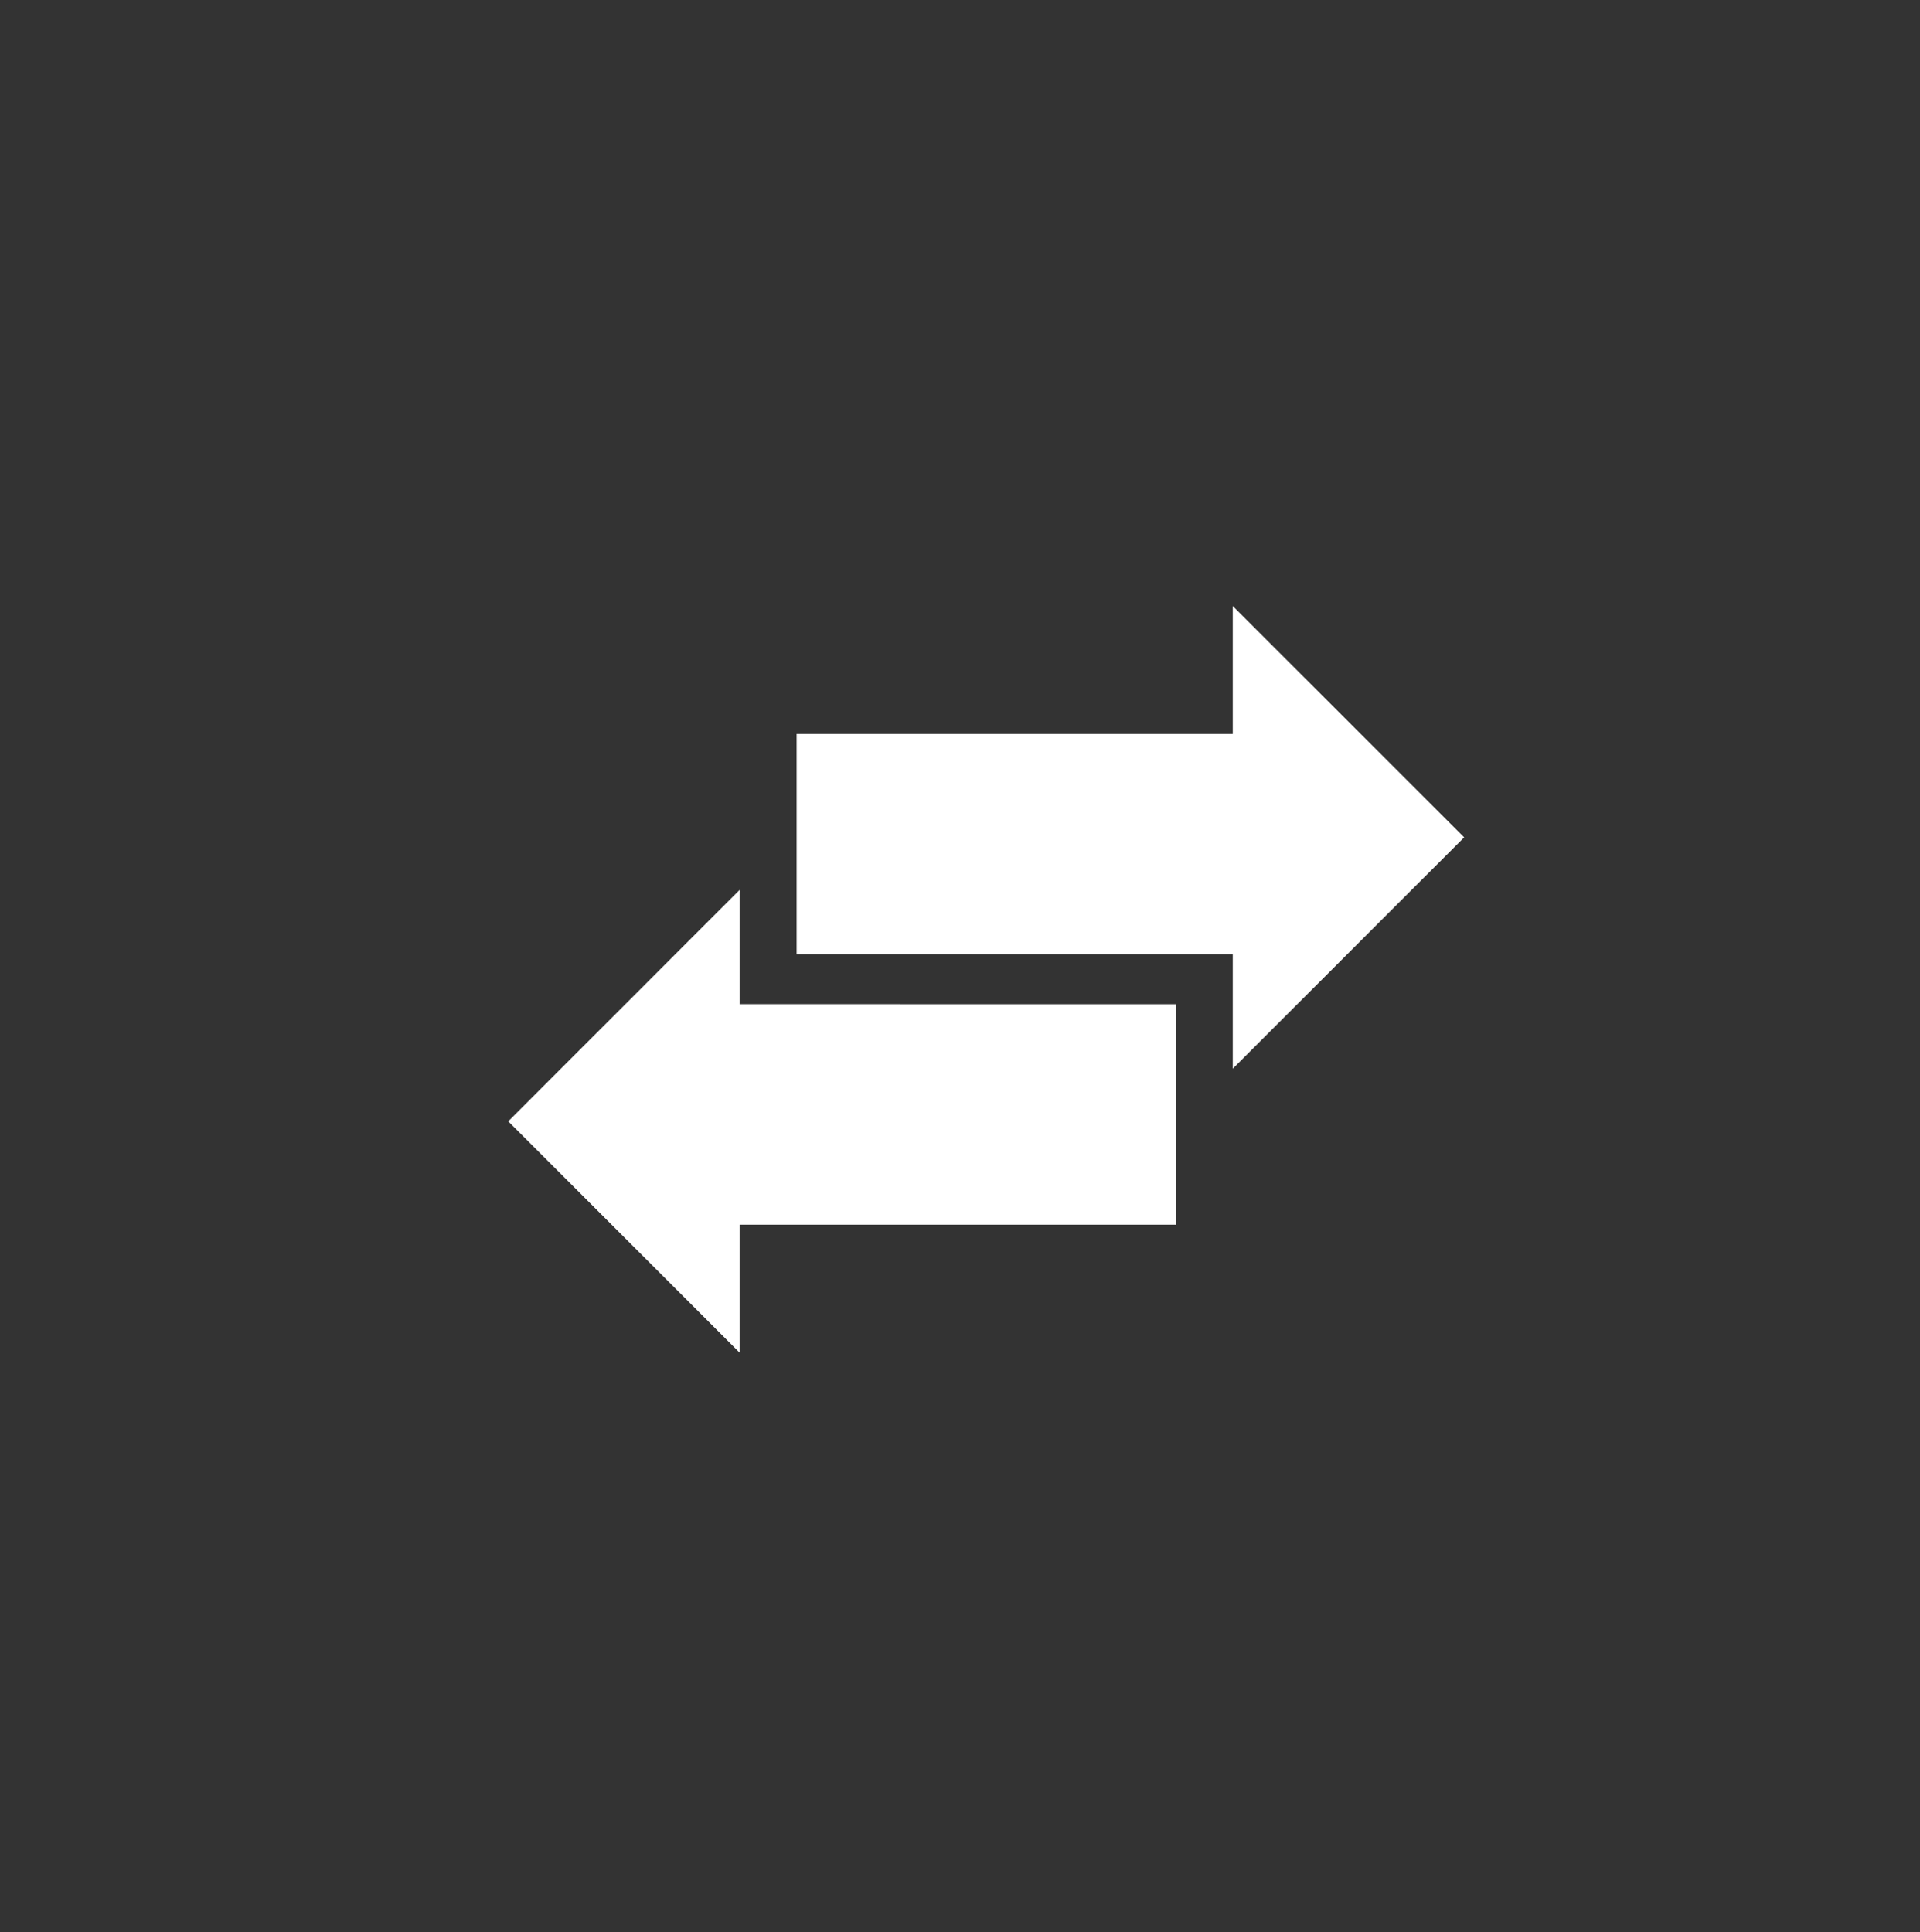 <?xml version="1.0" encoding="utf-8"?>
<!-- Generator: Adobe Illustrator 15.1.0, SVG Export Plug-In . SVG Version: 6.00 Build 0)  -->
<!DOCTYPE svg PUBLIC "-//W3C//DTD SVG 1.1//EN" "http://www.w3.org/Graphics/SVG/1.1/DTD/svg11.dtd">
<svg version="1.1" id="Ebene_1" xmlns="http://www.w3.org/2000/svg" xmlns:xlink="http://www.w3.org/1999/xlink" x="0px" y="0px"
	 width="76px" height="76.5px" viewBox="0 0 76 76.5" enable-background="new 0 0 76 76.5" xml:space="preserve">
<rect x="0" y="0" width="76" height="76.5" fill="#333333" stroke="none"/>
<g>
	<polygon fill="#FFFFFF" points="31.533,29.056 31.533,37.785 48.797,37.788 48.797,42.309 57.957,33.15 48.797,23.991 
		48.797,29.056 	"/>
	<polygon fill="#FFFFFF" points="46.542,48.484 46.542,39.756 29.276,39.753 29.276,35.232 20.118,44.392 29.276,53.55 
		29.276,48.484 	"/>
</g>
</svg>
